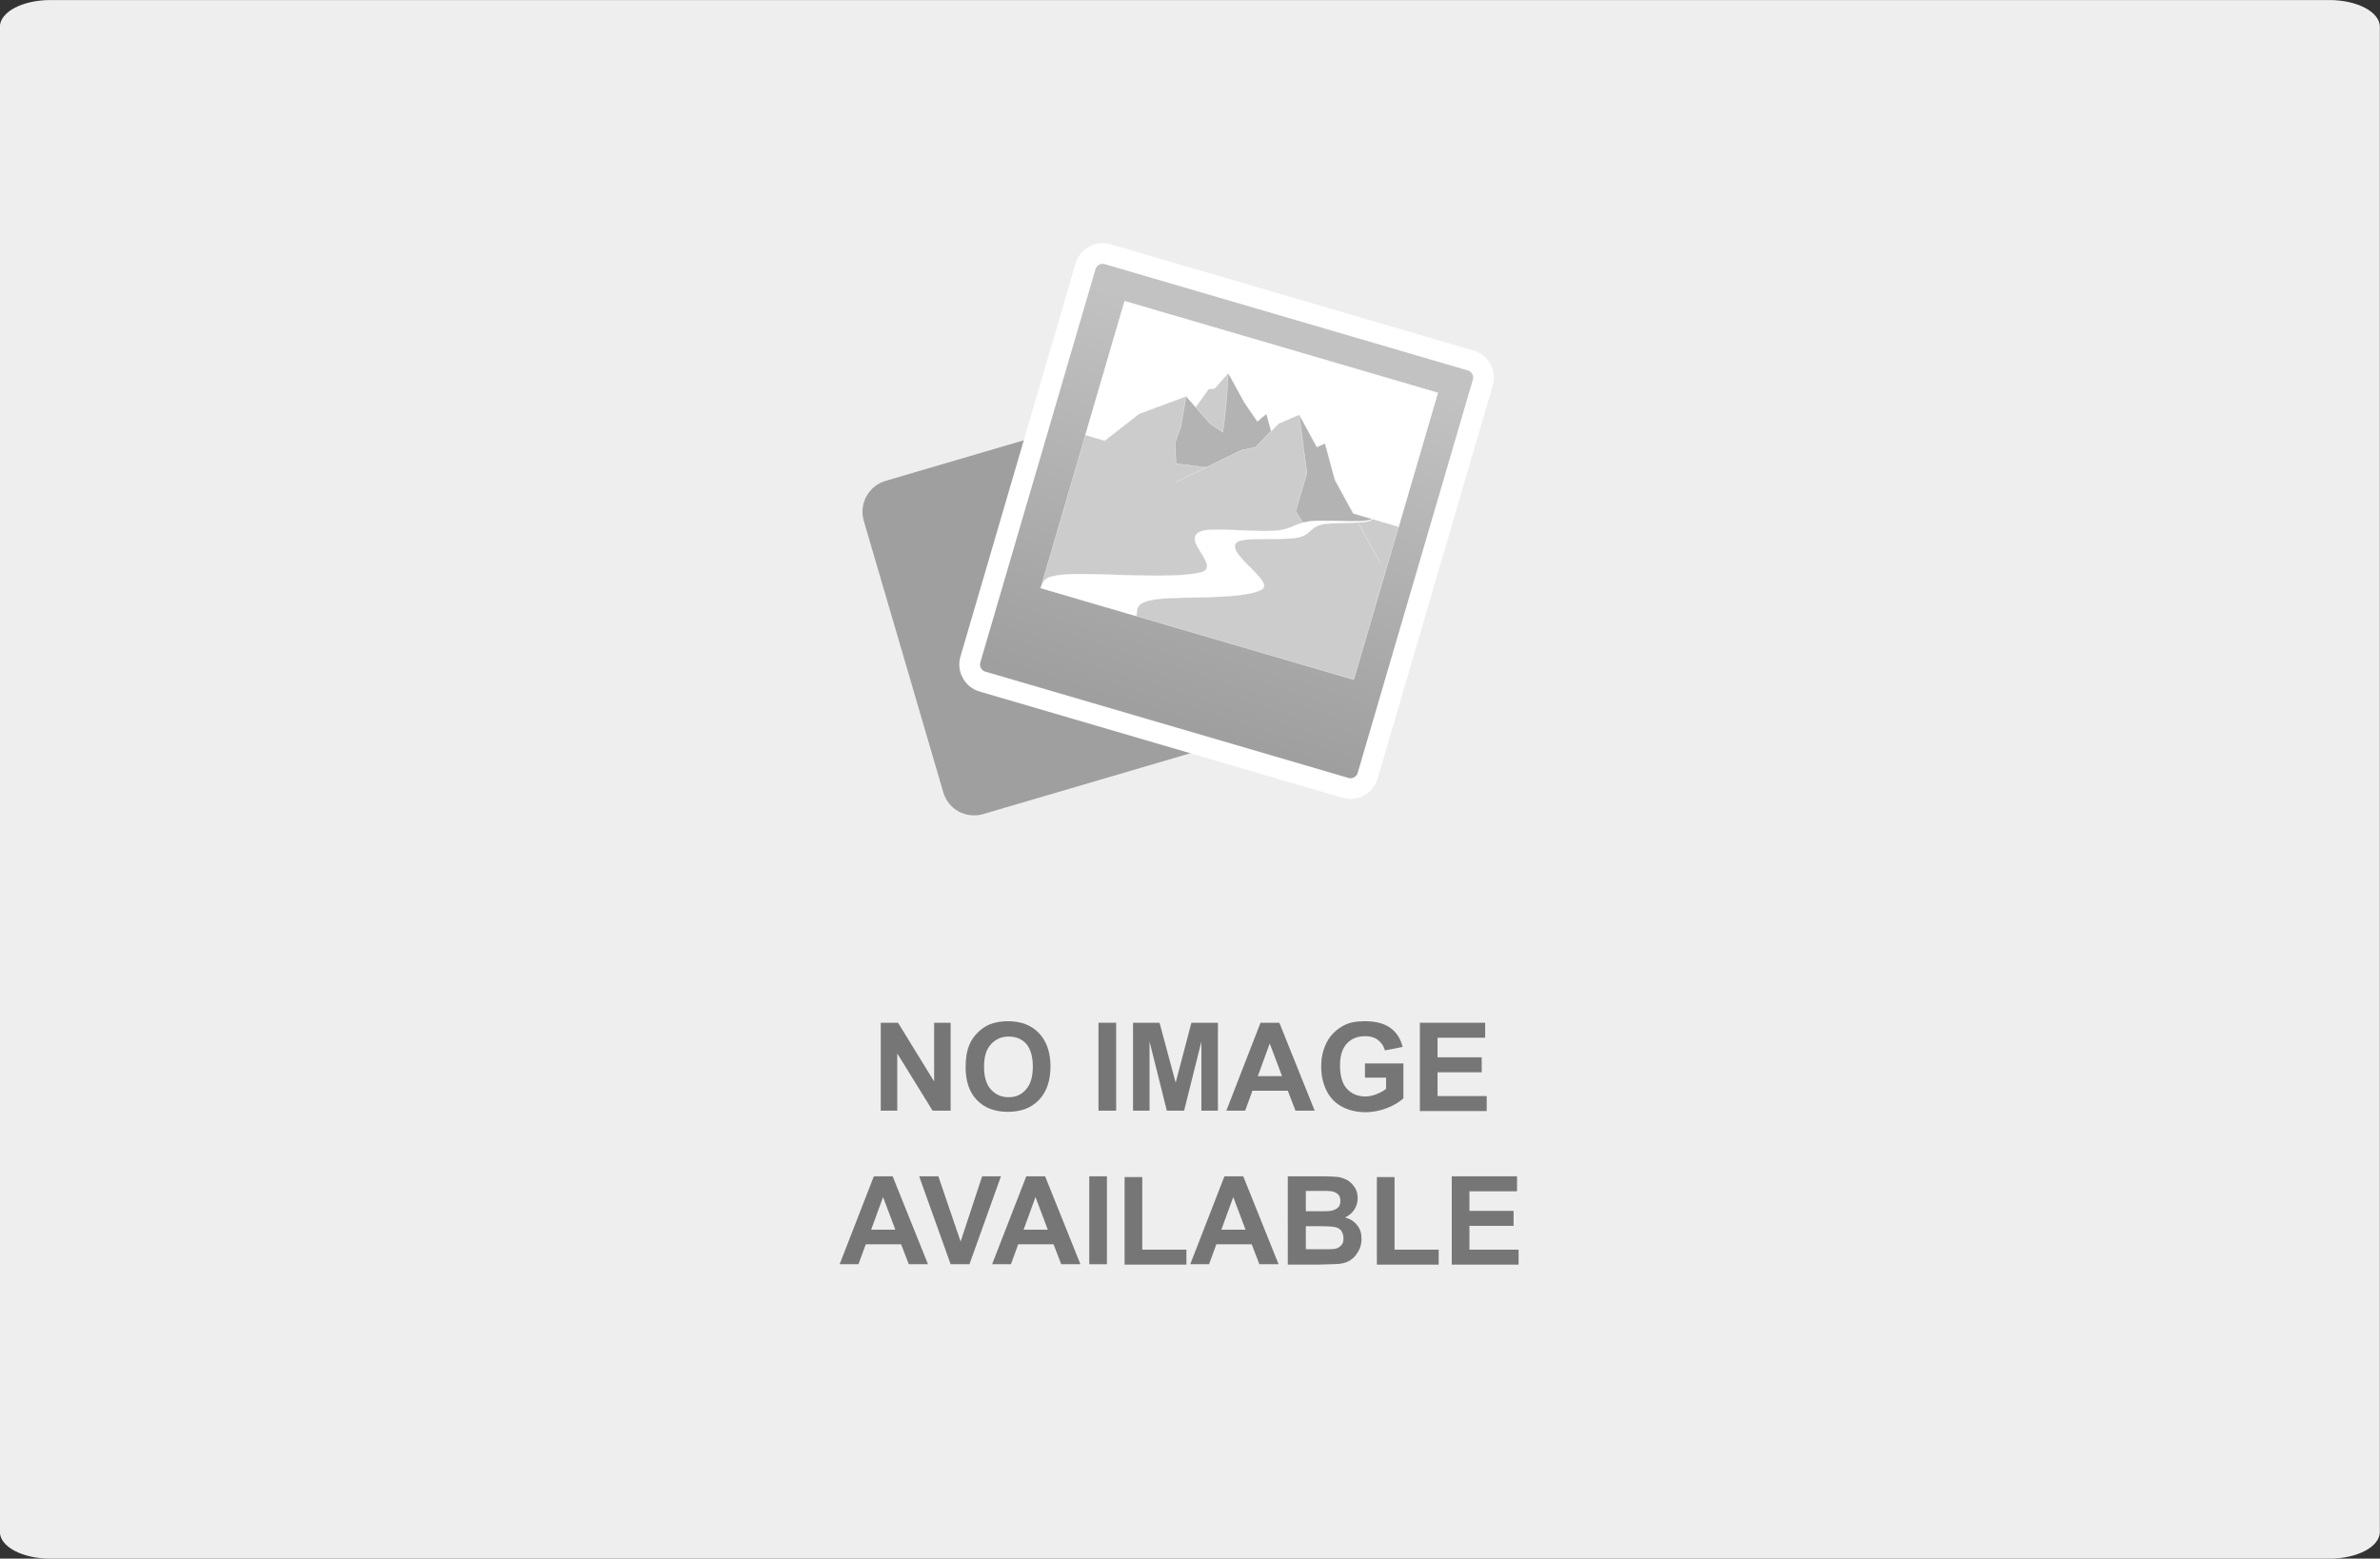 <?xml version="1.0" encoding="utf-8"?>
<!-- Generator: Adobe Illustrator 27.2.0, SVG Export Plug-In . SVG Version: 6.00 Build 0)  -->
<svg version="1.1"
	 id="svg2" xmlns:sodipodi="http://sodipodi.sourceforge.net/DTD/sodipodi-0.dtd" xmlns:cc="http://creativecommons.org/ns#" xmlns:rdf="http://www.w3.org/1999/02/22-rdf-syntax-ns#" xmlns:svg="http://www.w3.org/2000/svg" xmlns:dc="http://purl.org/dc/elements/1.1/" xmlns:inkscape="http://www.inkscape.org/namespaces/inkscape"
	 xmlns="http://www.w3.org/2000/svg" xmlns:xlink="http://www.w3.org/1999/xlink" x="0px" y="0px" viewBox="0 0 619.8 406"
	 style="enable-background:new 0 0 619.8 406;" xml:space="preserve">
<rect x="0" y="0" width="619.8" height="406" fill="#333333" stroke="none"/>
<style type="text/css">
	.st0{fill:#EEEEEE;}
	.st1{fill:#9F9F9F;}
	
		.st2{fill:url(#rect961_00000102545200042599688550000011801030924969902720_);stroke:#FFFFFF;stroke-width:5.398;stroke-linecap:round;stroke-linejoin:round;}
	
		.st3{fill-rule:evenodd;clip-rule:evenodd;fill:#CCCCCC;stroke:#FFFFFF;stroke-width:0.39;stroke-linecap:round;stroke-linejoin:round;stroke-miterlimit:1.726;}
	
		.st4{fill-rule:evenodd;clip-rule:evenodd;fill:#FFFFFF;stroke:#FFFFFF;stroke-width:0.39;stroke-linecap:round;stroke-linejoin:round;stroke-miterlimit:1.726;}
	
		.st5{fill-rule:evenodd;clip-rule:evenodd;fill:#B3B3B3;stroke:#FFFFFF;stroke-width:0.39;stroke-linecap:round;stroke-linejoin:round;stroke-miterlimit:1.726;}
	.st6{enable-background:new    ;}
	.st7{fill:#767676;}
</style>
<defs>
	<inkscape:path-effect  effect="spiro" id="path-effect3414" is_visible="true" lpeversion="0"></inkscape:path-effect>
	<inkscape:path-effect  effect="spiro" id="path-effect3410" is_visible="true" lpeversion="0"></inkscape:path-effect>
	<inkscape:path-effect  effect="spiro" id="path-effect3406" is_visible="true" lpeversion="0"></inkscape:path-effect>
	<inkscape:path-effect  effect="spiro" id="path-effect3402" is_visible="true" lpeversion="0"></inkscape:path-effect>
	<inkscape:path-effect  effect="spiro" id="path-effect3398" is_visible="true" lpeversion="0"></inkscape:path-effect>
	<inkscape:path-effect  effect="spiro" id="path-effect3392" is_visible="true" lpeversion="0"></inkscape:path-effect>
	<inkscape:path-effect  effect="spiro" id="path-effect3388" is_visible="true" lpeversion="0"></inkscape:path-effect>
	<inkscape:path-effect  effect="spiro" id="path-effect3372" is_visible="true" lpeversion="0"></inkscape:path-effect>
	<inkscape:path-effect  effect="spiro" id="path-effect3368" is_visible="true" lpeversion="0"></inkscape:path-effect>
	<inkscape:path-effect  effect="spiro" id="path-effect3364" is_visible="true" lpeversion="0"></inkscape:path-effect>
	<inkscape:path-effect  effect="spiro" id="path-effect3360" is_visible="true" lpeversion="0"></inkscape:path-effect>
	<inkscape:path-effect  effect="spiro" id="path-effect3346" is_visible="true" lpeversion="0"></inkscape:path-effect>
	<inkscape:path-effect  effect="spiro" id="path-effect3392-8" is_visible="true" lpeversion="0"></inkscape:path-effect>
</defs>
<sodipodi:namedview  bordercolor="#666666" borderopacity="1.0" fit-margin-bottom="0" fit-margin-left="0" fit-margin-right="0" fit-margin-top="0" id="base" inkscape:current-layer="layer1" inkscape:cx="148.40044" inkscape:cy="109.10202" inkscape:document-rotation="0" inkscape:document-units="px" inkscape:guide-bbox="true" inkscape:object-nodes="true" inkscape:pageopacity="0.0" inkscape:pageshadow="2" inkscape:snap-smooth-nodes="true" inkscape:window-height="1004" inkscape:window-maximized="1" inkscape:window-width="1920" inkscape:window-x="0" inkscape:window-y="42" inkscape:zoom="0.7071068" pagecolor="#ffffff" showgrid="false" showguides="false" units="px">
	<inkscape:grid  id="grid3336" originx="-399.134" originy="-510.428" type="xygrid"></inkscape:grid>
	<sodipodi:guide  id="guide3375" orientation="0,1" position="-117.134,-25.564"></sodipodi:guide>
	<sodipodi:guide  id="guide3377" orientation="0,1" position="-114.134,-23.564"></sodipodi:guide>
	<sodipodi:guide  id="guide3380" orientation="0,1" position="-121.134,-27.564"></sodipodi:guide>
	<sodipodi:guide  id="guide3382" orientation="0,1" position="-114.134,-22.564"></sodipodi:guide>
	<sodipodi:guide  id="guide3384" orientation="0,1" position="-114.134,-21.564"></sodipodi:guide>
	<sodipodi:guide  id="guide3416" orientation="-2,0.5" position="-115.134,-25.564"></sodipodi:guide>
	<sodipodi:guide  id="guide3420" orientation="-2,0.5" position="-115.134,-25.564"></sodipodi:guide>
	<sodipodi:guide  id="guide4180" orientation="0.244,-0.97" position="206.804,220.412"></sodipodi:guide>
	<sodipodi:guide  id="guide4182" orientation="1,0" position="86.804,280.522"></sodipodi:guide>
	<sodipodi:guide  id="guide4186" orientation="1,0" position="206.804,250.522"></sodipodi:guide>
	<sodipodi:guide  id="guide4188" orientation="-0.244,0.97" position="206.804,190.302"></sodipodi:guide>
</sodipodi:namedview>
<g id="layer1" transform="translate(-399.134,-122.791)" inkscape:groupmode="layer" inkscape:label="Layer 1">
	<path id="rect1017" class="st0" d="M412.3,122.8h593.4c7.3,0,13.2,3.1,13.2,7v392c0,3.9-5.9,7-13.2,7H412.3c-7.3,0-13.2-3.1-13.2-7
		v-392C399.1,125.9,405,122.8,412.3,122.8z"/>
	<g id="g1015" transform="translate(43.778,191.042)">
		<path id="rect1002" class="st1" d="M586,57l63-18.5c4.5-1.3,9.1,1.2,10.4,5.7l20.7,70.7c1.3,4.5-1.2,9.1-5.7,10.4l-63,18.5
			c-4.5,1.3-9.1-1.2-10.4-5.7l-20.7-70.7C579,62.9,581.6,58.3,586,57z"/>
		<g id="g1000" transform="rotate(16.321,538.136,-184.897)">
			
				<linearGradient id="rect961_00000098205817916892775570000014841603002816556672_" gradientUnits="userSpaceOnUse" x1="1924.863" y1="290.167" x2="1923.254" y2="392.344" gradientTransform="matrix(1 8.875644e-06 -8.875644e-06 1 -1198.136 -320.196)">
				<stop  offset="0" style="stop-color:#C2C2C2"/>
				<stop  offset="1" style="stop-color:#9F9F9F"/>
			</linearGradient>
			
				<path id="rect961" style="fill:url(#rect961_00000098205817916892775570000014841603002816556672_);stroke:#FFFFFF;stroke-width:5.398;stroke-linecap:round;stroke-linejoin:round;" d="
				M690.9-39.1l98.6,0c2.5,0,4.6,2.1,4.6,4.6V72.3c0,2.5-2.1,4.6-4.6,4.6l-98.6,0c-2.5,0-4.6-2.1-4.6-4.6V-34.5
				C686.3-37,688.4-39.1,690.9-39.1z"/>
			<g id="g875" transform="matrix(0.173,0,0,0.173,512.493,-6.33)">
				
					<rect id="rect3338" x="1096.5" y="-149.2" transform="matrix(5.638356e-06 1 -1 5.638356e-06 1417.856 -1225.216)" class="st3" width="450" height="491.1"/>
				
					<rect id="rect3342" x="1216.5" y="-269.2" transform="matrix(5.638356e-06 1 -1 5.638356e-06 1297.859 -1345.215)" class="st4" width="210" height="491.1"/>
				
					<path id="path3344" inkscape:connector-curvature="0" inkscape:original-d="m 300,317.36255 38.46147,-53.53818 60.53097,-45.16084 15.88277,18.57394 13.61285,-38.68356 8.20133,-2.98188 13.3106,-28.2093 180,179.99979" inkscape:path-effect="#path-effect3346" sodipodi:nodetypes="cccccccc" class="st3" d="
					M1106,81.4l38.5-53.5l60.5-45.2l15.9,18.6l13.6-38.7l8.2-3l13.3-28.2l180,180"/>
				<path id="path3390-0" inkscape:connector-curvature="0" sodipodi:nodetypes="cscccccccccccc" class="st5" d="M1256-68.6
					c4.1,16.5,7.7,33.1,10.9,49.7c2.4,12.7,4.5,25.4,6.3,38.1l-22.1-7.2L1205-17.3l5.3,46.4l-1.6,24.8l10.1,30.4l73.2-11.8
					l84.1-21.1L1328.3-26l-9.7,14.9l-27.1-22.1L1256-68.6z"/>
				
					<path id="path3358" inkscape:connector-curvature="0" inkscape:original-d="m 419.99999,347.36252 81.89918,-74.42959 18.50574,-9.68009 23.6512,-44.18894 25.94388,-21.70121 179.99999,179.99979" inkscape:path-effect="#path-effect3360" sodipodi:nodetypes="cccccc" class="st3" d="
					M1226,111.4l81.9-74.4l18.5-9.7l23.7-44.2l25.9-21.7l180,180"/>
				
					<path id="path3386" inkscape:connector-curvature="0" inkscape:original-d="m 569.99999,197.36269 35.9388,80.91289 v 30.11038 30.11038 l 22.45864,19.46652 c 5.77311,-6.36416 13.54339,-11.40815 22.44431,-15.70477 13.00316,-6.27685 32.0432,-8.74899 47.17057,-13.6217 6.8762,-2.21491 12.68001,-4.81998 18.21343,-7.87277 1.55883,-0.86001 1.99765,-2.671 3.77424,-3.40107 h -30 l -40.52149,-40.55006 -29.85645,-48.91972 -10.25307,8.83886 z" inkscape:path-effect="#path-effect3388" sodipodi:nodetypes="cccccssscccccc" class="st5" d="
					M1376-38.6l35.9,80.9v30.1v30.1l22.5,19.5c6.5-6.5,14.1-11.8,22.4-15.7c14.8-7,31.3-9.4,47.2-13.6c6.4-1.7,12.9-3.9,18.2-7.9
					c1.4-1,2.6-2.2,3.8-3.4l-30,0l-40.5-40.5L1425.6-8l-10.3,8.8L1376-38.6z"/>
				<path id="path3370" inkscape:connector-curvature="0" sodipodi:nodetypes="cssssscsssssc" class="st4" d="M1226,321.4
					c-0.4-9.6-8.8-17.6,17.1-30.7c31.8-16,125.9-35.9,152.2-60c19.4-17.8-70.4-37.7-55-59.1c7-9.7,59-20,82.1-30.3
					c21.9-9.8,15.1-19.8,31.4-30c15.7-9.8,68.3-19.8,72.2-30c-10.4,10.5-68.8,20.4-90,30c-22.3,10.1-21.5,19.9-49.4,29.5
					c-30.1,10.3-89.1,20.6-102.7,30.5c-28.4,20.9,46.9,42.6,16.2,60c-41.5,23.6-149.3,43.3-194.1,60c-30.9,11.5-28.4,17.7-30,30"/>
			</g>
		</g>
	</g>
	<g class="st6">
		<path class="st7" d="M628.5,412.1v-22.9h4.5l9.4,15.3v-15.3h4.3v22.9H642l-9.2-14.9v14.9H628.5z"/>
		<path class="st7" d="M650.6,400.8c0-2.3,0.3-4.3,1-5.9c0.5-1.2,1.2-2.2,2.1-3.1c0.9-0.9,1.9-1.6,3-2.1c1.4-0.6,3.1-0.9,4.9-0.9
			c3.4,0,6.1,1,8.1,3.1c2,2.1,3,5,3,8.7c0,3.7-1,6.6-3,8.7c-2,2.1-4.7,3.1-8.1,3.1c-3.4,0-6.1-1-8.1-3.1
			C651.6,407.3,650.6,404.5,650.6,400.8z M655.4,400.7c0,2.6,0.6,4.6,1.8,5.9c1.2,1.3,2.7,2,4.6,2s3.4-0.7,4.5-2
			c1.2-1.3,1.8-3.3,1.8-6c0-2.6-0.6-4.6-1.7-5.9c-1.2-1.3-2.7-1.9-4.6-1.9s-3.4,0.7-4.6,2C656,396.1,655.4,398,655.4,400.7z"/>
		<path class="st7" d="M685.2,412.1v-22.9h4.6v22.9H685.2z"/>
		<path class="st7" d="M694.2,412.1v-22.9h6.9l4.2,15.6l4.1-15.6h6.9v22.9H712v-18l-4.5,18H703l-4.5-18v18H694.2z"/>
		<path class="st7" d="M741.5,412.1h-5l-2-5.2h-9.2l-1.9,5.2h-4.9l8.9-22.9h4.9L741.5,412.1z M733,403.1l-3.2-8.5l-3.1,8.5H733z"/>
		<path class="st7" d="M754.6,403.7v-3.9h10v9.1c-1,0.9-2.4,1.8-4.2,2.5s-3.7,1.1-5.6,1.1c-2.4,0-4.5-0.5-6.3-1.5
			c-1.8-1-3.1-2.4-4-4.3c-0.9-1.9-1.3-3.9-1.3-6.1c0-2.4,0.5-4.5,1.5-6.4c1-1.9,2.5-3.3,4.4-4.3c1.5-0.8,3.3-1.1,5.5-1.1
			c2.8,0,5.1,0.6,6.7,1.8c1.6,1.2,2.6,2.8,3.1,4.9l-4.6,0.9c-0.3-1.1-0.9-2-1.8-2.7c-0.9-0.7-2-1-3.3-1c-2,0-3.6,0.6-4.8,1.9
			s-1.8,3.2-1.8,5.7c0,2.7,0.6,4.8,1.8,6.1s2.8,2,4.8,2c1,0,1.9-0.2,2.9-0.6c1-0.4,1.8-0.8,2.5-1.4v-2.9H754.6z"/>
		<path class="st7" d="M768.9,412.1v-22.9h17v3.9h-12.4v5.1H785v3.9h-11.5v6.2h12.8v3.9H768.9z"/>
	</g>
	<g class="st6">
		<path class="st7" d="M640.8,452.1h-5l-2-5.2h-9.2l-1.9,5.2h-4.9l8.9-22.9h4.9L640.8,452.1z M632.3,443.1l-3.2-8.5l-3.1,8.5H632.3z
			"/>
		<path class="st7" d="M646.7,452.1l-8.2-22.9h5l5.8,17l5.6-17h4.9l-8.2,22.9H646.7z"/>
		<path class="st7" d="M680.5,452.1h-5l-2-5.2h-9.2l-1.9,5.2h-4.9l8.9-22.9h4.9L680.5,452.1z M672,443.1l-3.2-8.5l-3.1,8.5H672z"/>
		<path class="st7" d="M682.8,452.1v-22.9h4.6v22.9H682.8z"/>
		<path class="st7" d="M692,452.1v-22.7h4.6v18.9h11.5v3.9H692z"/>
		<path class="st7" d="M732.1,452.1h-5l-2-5.2h-9.2l-1.9,5.2h-4.9l8.9-22.9h4.9L732.1,452.1z M723.5,443.1l-3.2-8.5l-3.1,8.5H723.5z
			"/>
		<path class="st7" d="M734.5,429.2h9.2c1.8,0,3.2,0.1,4.1,0.2c0.9,0.2,1.7,0.5,2.4,0.9c0.7,0.5,1.3,1.1,1.8,1.9s0.7,1.7,0.7,2.7
			c0,1.1-0.3,2.1-0.9,3c-0.6,0.9-1.4,1.6-2.4,2c1.4,0.4,2.5,1.1,3.2,2.1c0.8,1,1.1,2.1,1.1,3.5c0,1-0.2,2.1-0.7,3s-1.1,1.8-2,2.4
			c-0.8,0.6-1.9,1-3.1,1.1c-0.8,0.1-2.6,0.1-5.6,0.2h-7.8V429.2z M739.2,433v5.3h3c1.8,0,2.9,0,3.4-0.1c0.8-0.1,1.4-0.4,1.9-0.8
			s0.7-1,0.7-1.8c0-0.7-0.2-1.3-0.6-1.7c-0.4-0.4-1-0.7-1.7-0.8c-0.5-0.1-1.8-0.1-4-0.1H739.2z M739.2,442.1v6.1h4.3
			c1.7,0,2.7,0,3.2-0.1c0.7-0.1,1.2-0.4,1.7-0.9s0.6-1.1,0.6-1.9c0-0.7-0.2-1.3-0.5-1.8c-0.3-0.5-0.8-0.8-1.4-1s-2-0.3-4.1-0.3
			H739.2z"/>
		<path class="st7" d="M757.7,452.1v-22.7h4.6v18.9h11.5v3.9H757.7z"/>
		<path class="st7" d="M777.2,452.1v-22.9h17v3.9h-12.4v5.1h11.5v3.9h-11.5v6.2h12.8v3.9H777.2z"/>
	</g>
</g>
</svg>
